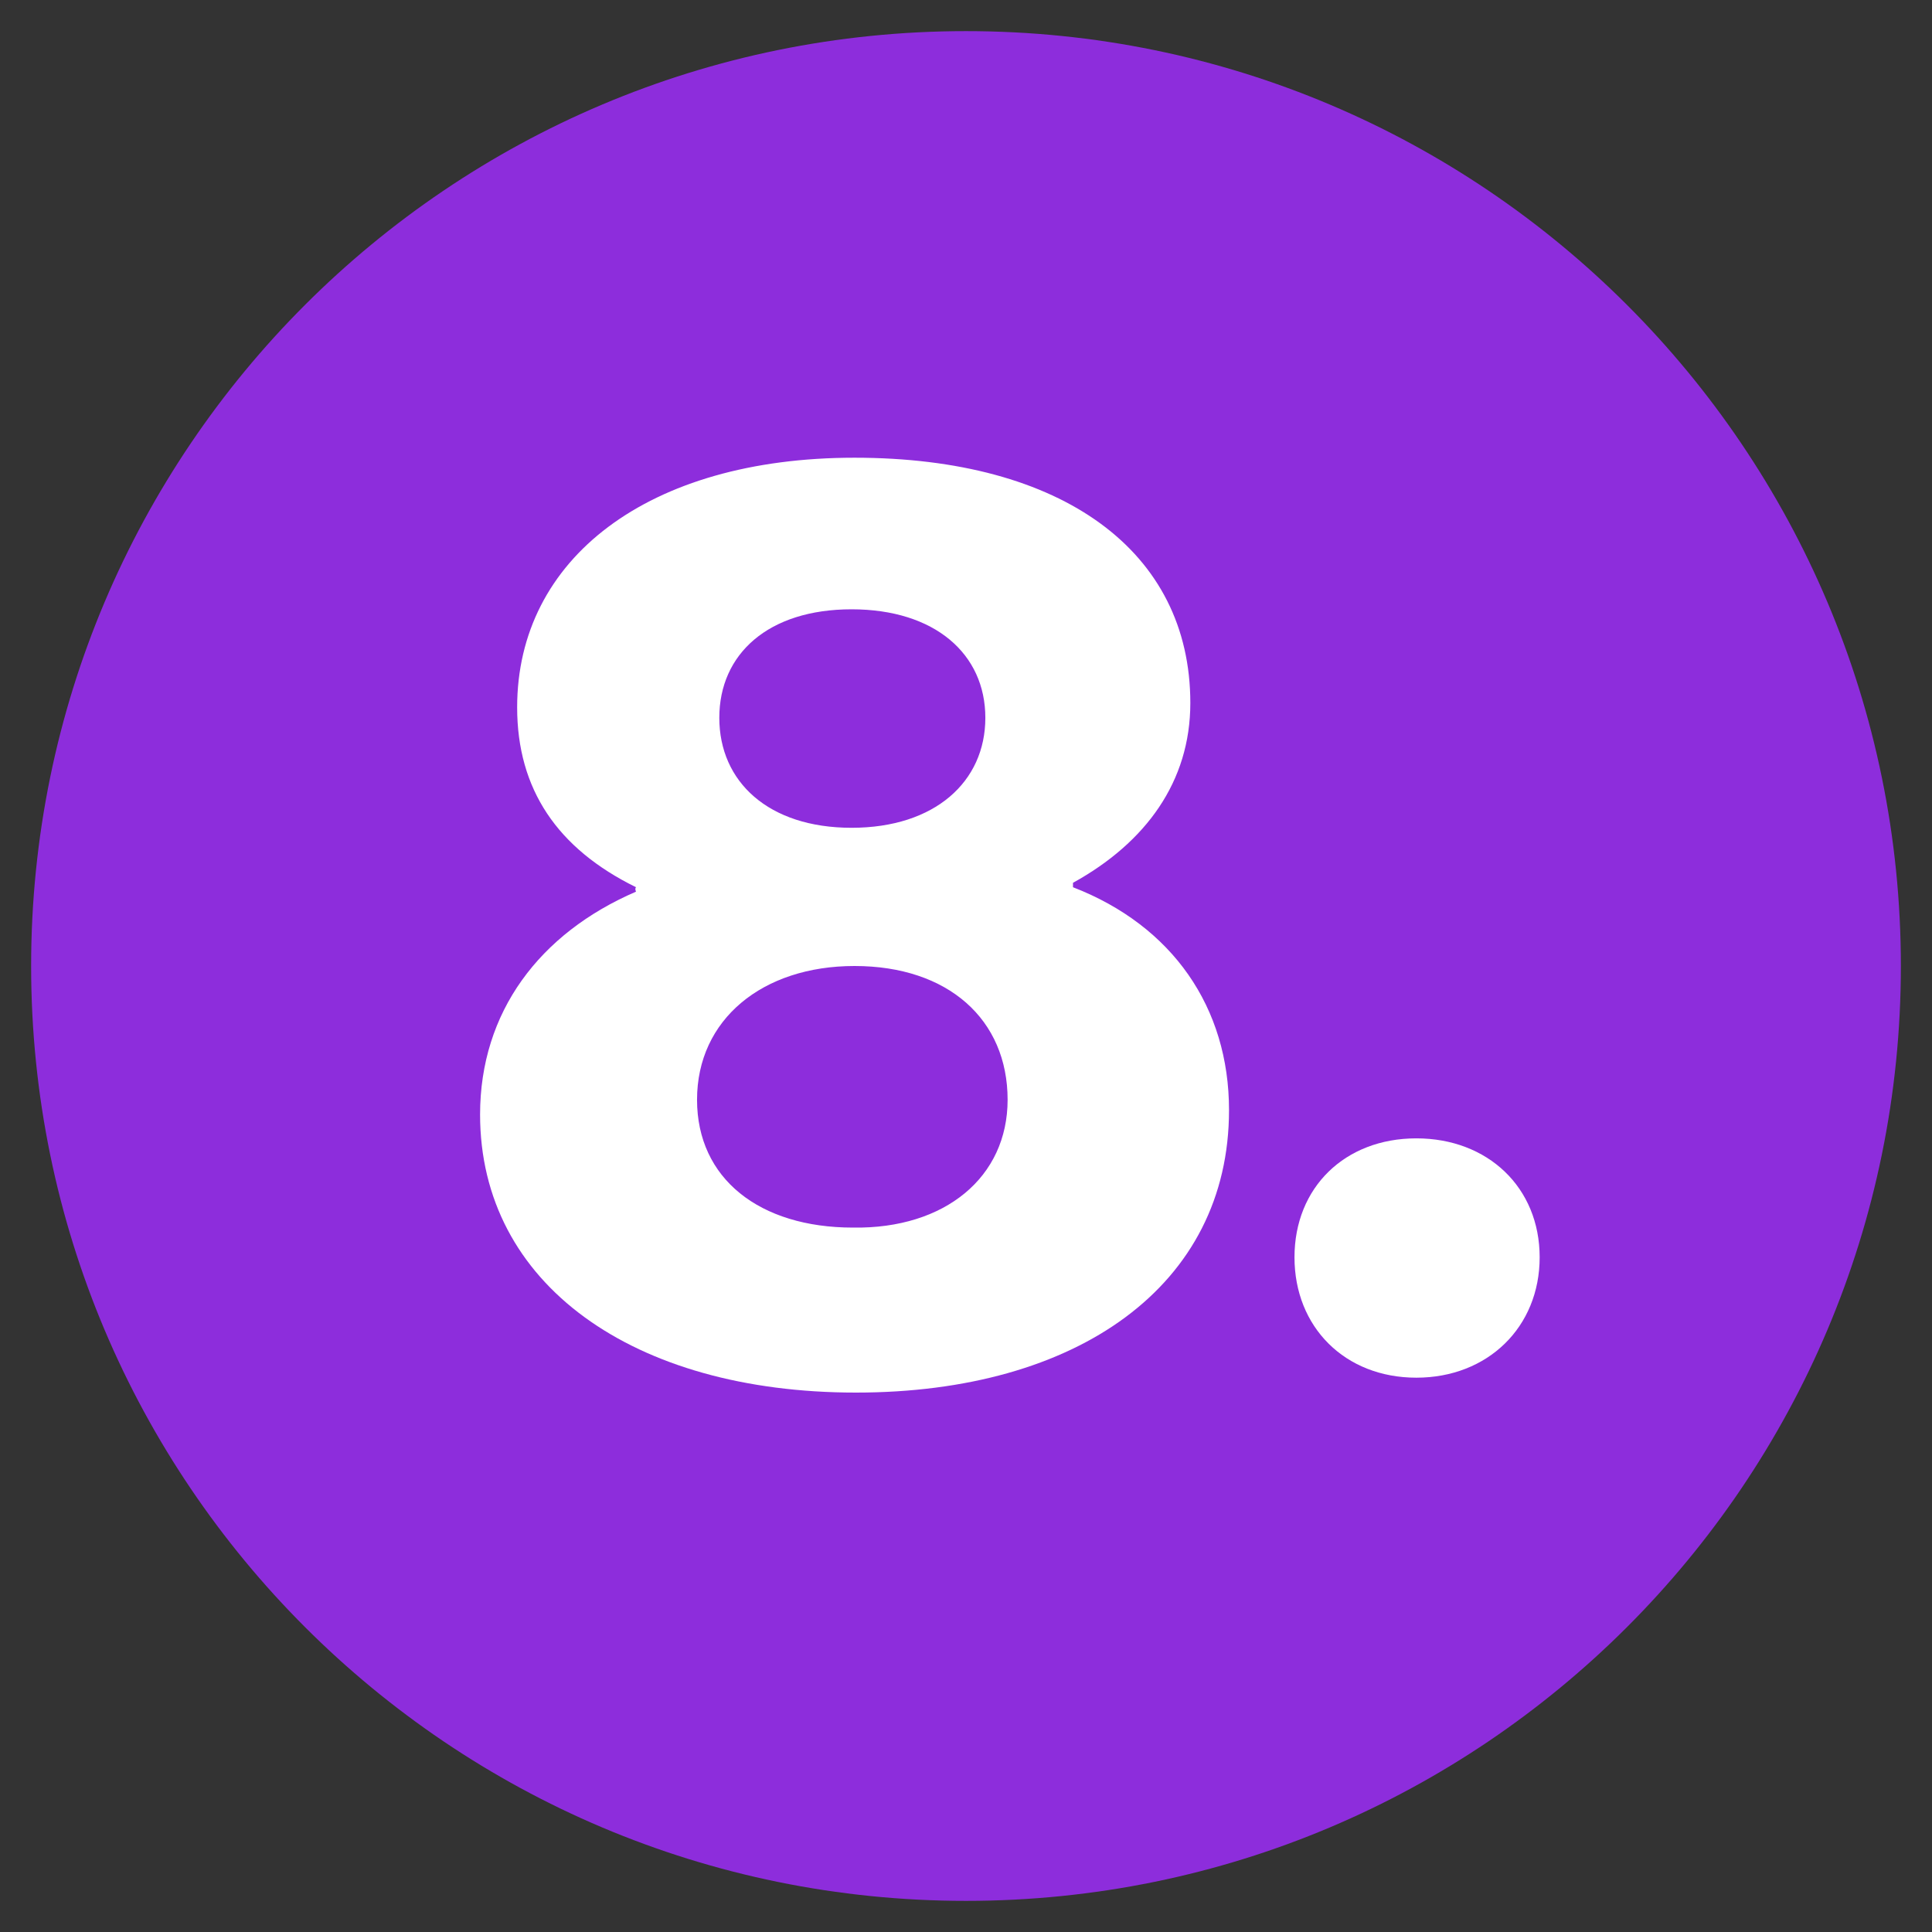 <?xml version="1.0" encoding="UTF-8"?>
<svg xmlns="http://www.w3.org/2000/svg" xmlns:xlink="http://www.w3.org/1999/xlink" width="80px" height="80px" viewBox="0 0 80 80" version="1.1">
<rect x="0" y="0" width="80" height="80" fill="#333333" stroke="none"/>
<g id="surface1">
<path style=" stroke:none;fill-rule:nonzero;fill:rgb(55.294%,17.647%,86.275%);fill-opacity:1;" d="M 78.711 40 C 78.711 18.621 61.379 1.289 40 1.289 C 18.621 1.289 1.289 18.621 1.289 40 C 1.289 61.379 18.621 78.711 40 78.711 C 61.379 78.711 78.711 61.379 78.711 40 Z M 78.711 40 "/>
<path style=" stroke:none;fill-rule:nonzero;fill:rgb(100%,100%,100%);fill-opacity:1;" d="M 19.879 46.152 C 19.879 41.91 22.336 38.648 26.336 36.922 C 26.336 36.922 26.277 36.801 26.336 36.738 C 23.078 35.137 21.414 32.68 21.414 29.289 C 21.414 23.137 26.832 18.953 35.383 18.953 C 44 18.953 49.289 22.832 49.289 29.109 C 49.289 32.367 47.445 34.891 44.43 36.555 L 44.43 36.738 C 48.555 38.336 50.891 41.723 50.891 45.969 C 50.891 53.23 44.617 57.664 35.445 57.664 C 26.215 57.664 19.879 53.168 19.879 46.152 Z M 41.723 45.539 C 41.723 42.215 39.262 40 35.383 40 C 31.57 40 28.863 42.215 28.863 45.539 C 28.863 48.801 31.445 50.832 35.32 50.832 C 39.137 50.891 41.723 48.738 41.723 45.539 Z M 40.801 29.723 C 40.801 27.078 38.711 25.23 35.262 25.23 C 31.816 25.23 29.785 27.078 29.785 29.723 C 29.785 32.367 31.816 34.277 35.262 34.277 C 38.711 34.277 40.801 32.367 40.801 29.723 Z M 40.801 29.723 "/>
<path style=" stroke:none;fill-rule:nonzero;fill:rgb(100%,100%,100%);fill-opacity:1;" d="M 63.754 52.062 C 63.754 54.953 61.602 57.047 58.648 57.047 C 55.691 57.047 53.602 54.953 53.602 52.062 C 53.602 49.168 55.691 47.137 58.648 47.137 C 61.602 47.137 63.754 49.168 63.754 52.062 Z M 63.754 52.062 "/>
</g>
</svg>

